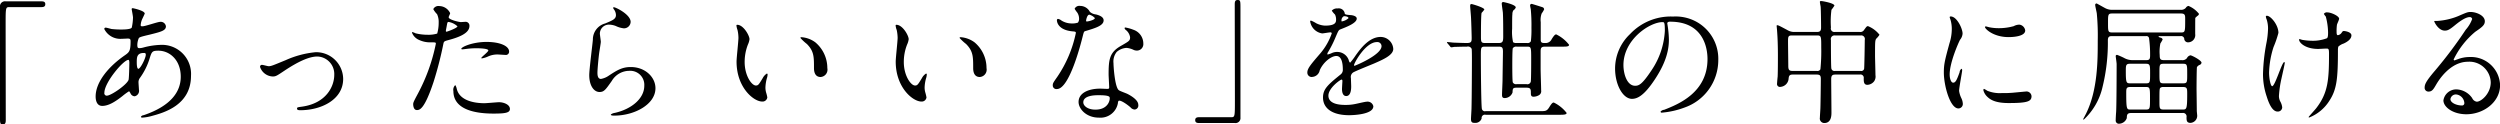 <svg xmlns="http://www.w3.org/2000/svg" width="481.809" height="23.96" viewBox="0 0 481.809 23.96">
  <defs>
    <style>
      .cls-1 {
        fill-rule: evenodd;
      }
    </style>
  </defs>
  <path id="_あったらいいな_を世の中に届ける" data-name="「あったらいいな」を世の中に届ける" class="cls-1" d="M831.143,4129.14a0.971,0.971,0,0,0-1.118,1.06v20.93c0,1.54,0,1.72.572,1.72,0.416,0,.546-0.24.546-0.83,0-2.66-.026-15.58-0.026-18.49,0-3.12,0-3.28.7-3.28h6.215c0.52,0,.728-0.18.728-0.57s-0.234-.54-0.728-0.54h-6.891Zm23.738,17.34c0.078,0,.1.05,0.286,0.36a0.94,0.94,0,0,0,.806.6,1.073,1.073,0,0,0,.832-1.3c0-.18-0.078-1.12-0.078-1.33a1.339,1.339,0,0,1,.286-0.93,12.876,12.876,0,0,0,1.794-3.54c0.468-1.53.52-1.69,1.768-1.69,2.106,0,4.29,1.74,4.29,5.02,0,2.91-1.924,5.64-7.15,7.41a0.689,0.689,0,0,0-.52.29c0,0.13.1,0.18,0.26,0.18a8.622,8.622,0,0,0,1.794-.31c2.418-.65,7.593-2.11,7.593-7.75a5.6,5.6,0,0,0-5.9-5.96,14.281,14.281,0,0,0-3.25.5,3.363,3.363,0,0,1-.754.13c-0.312,0-.442-0.05-0.442-0.65a3.459,3.459,0,0,1,.286-1.28c0.156-.2.546-0.31,2.08-0.67,2.21-.55,3.146-0.78,3.146-1.61a1,1,0,0,0-1.092-.86c-0.494,0-2.886.86-3.432,0.86-0.312,0-.338-0.06-0.338-0.26a3.45,3.45,0,0,1,.364-1.28c0.026-.05.416-0.88,0.416-0.91,0-.57-2.236-1.04-2.288-1.04a0.192,0.192,0,0,0-.234.16c0,0.05.26,1.38,0.26,1.64a10.013,10.013,0,0,1-.234,1.92c-0.156.39-1.664,0.39-2.132,0.39a17.047,17.047,0,0,1-1.768-.1c-0.156-.03-0.936-0.26-1.092-0.26a0.261,0.261,0,0,0-.312.26,3.459,3.459,0,0,0,3.328,1.89c0.182,0,1.118-.05,1.17-0.05,0.494,0,.572.13,0.572,0.55,0,1.84-.26,2.08-1.066,2.65-3.172,2.18-5.668,5.17-5.668,7.98,0,0.47.1,1.8,1.274,1.8,1.248,0,2.574-.86,3.9-1.9A10.738,10.738,0,0,1,854.881,4146.48Zm3.172-7.33a0.561,0.561,0,0,1,.078.26c0,0.67-1.04,2.73-1.43,2.73-0.312,0-.312-1.02-0.312-1.25,0-.91,0-1.8,1.352-1.8A0.539,0.539,0,0,1,858.053,4139.15Zm-7.358,8.16a0.465,0.465,0,0,1-.546-0.57c0-1.95,3.666-6.32,4.628-6.32,0.182,0,.182.44,0.182,0.6,0,0.28-.052,3.01-0.156,3.27C854.439,4145.23,851.579,4147.21,850.7,4147.31Zm31.9-3.69c0.572,0,.754-0.11,2.262-1.12,2.548-1.69,4.706-2.73,6.344-2.73a3.375,3.375,0,0,1,3.25,3.54c0,2.18-1.508,5.48-6.266,6.13-0.806.11-.91,0.13-0.91,0.37,0,0.31.39,0.31,0.65,0.31,4,0,8.242-2.03,8.242-6.03a5.2,5.2,0,0,0-5.3-5.15,18.217,18.217,0,0,0-5.772,1.53c-2.522,1.04-2.808,1.17-3.3,1.17-0.182,0-1.066-.26-1.274-0.26a0.35,0.35,0,0,0-.364.42A2.674,2.674,0,0,0,882.6,4143.62Zm27.066,5.33c0,0.28.078,1.14,0.7,1.14,0.494,0,1.43,0,3.224-5.41a69.079,69.079,0,0,0,1.9-7.38c0.1-.47.208-0.49,1.092-0.73,1.716-.47,3.926-1.22,3.926-2.68a0.742,0.742,0,0,0-.858-0.8c-0.13,0-.7.05-0.806,0.05-0.26,0-2.34-.44-2.34-0.94,0-.13.286-0.65,0.286-0.78a2.345,2.345,0,0,0-2.08-1.37,1.1,1.1,0,0,0-1.17.59,4.135,4.135,0,0,0,.728.97,3.573,3.573,0,0,1,.312,1.61,7.506,7.506,0,0,1-.286,2.13,5.75,5.75,0,0,1-1.846.23,9.607,9.607,0,0,1-2.314-.28,4.975,4.975,0,0,0-.6-0.24,0.114,0.114,0,0,0-.1.11,2.482,2.482,0,0,0,1.352,1.4,5.028,5.028,0,0,0,2.314.47c0.832,0,.936,0,0.936.26a34.964,34.964,0,0,1-3.432,9.57C909.793,4148.38,909.663,4148.64,909.663,4148.95Zm6.318-14.3c0.13-.63.13-0.7,0.234-1.22,0.052-.26.13-0.32,0.286-0.32a3.354,3.354,0,0,1,1.69.84c0,0.33-1.976,1.04-2.106,1.04C915.929,4134.99,915.955,4134.83,915.981,4134.65Zm2.964,3.69a0.4,0.4,0,0,0,.234.05c0.1,0,.7-0.08.858-0.1a14.975,14.975,0,0,1,1.872-.11c0.39,0,2.236.03,2.236,0.42,0,0.29-1.352,1.27-1.352,1.46,0,0.07.078,0.07,0.13,0.07a4.551,4.551,0,0,0,1.092-.33,4.331,4.331,0,0,1,1.924-.42c0.208,0,1.222.08,1.456,0.08a0.627,0.627,0,0,0,.755-0.63c0-1.14-1.873-1.87-4.343-1.87C921.025,4136.96,918.763,4138,918.945,4138.34Zm-1.17,6.94a1.236,1.236,0,0,0-.364,1.15c0,3.27,3.51,4.34,7.722,4.34,2.21,0,3.173-.13,3.173-0.89,0-.85-1.2-1.3-2.081-1.3-0.416,0-2.392.19-2.834,0.19-1.976,0-4.784-.5-5.33-2.76A2.028,2.028,0,0,0,917.775,4145.28Zm30.472-15a0.338,0.338,0,0,0,.052.34,1.9,1.9,0,0,1,.442,1.17c0,0.75-.624,1.01-2.08,1.61a3.193,3.193,0,0,0-2.366,3.12c-0.078.96-.7,5.75-0.7,6.84,0,2,.884,3.25,1.976,3.25,0.884,0,1.17-.44,2.366-2.13a3.934,3.934,0,0,1,3.38-1.95,2.706,2.706,0,0,1,2.886,2.88c0,2.45-2.444,4.5-5.694,5.23a1.55,1.55,0,0,0-.754.31c0,0.21.364,0.21,0.7,0.21,3.77,0,7.9-2.11,7.9-5.28,0-2.13-1.976-4.08-4.758-4.08-1.664,0-2.652.62-4.238,1.66a3.77,3.77,0,0,1-1.508.63c-0.65,0-.676-0.81-0.676-1.2,0-.65.208-2.86,0.338-3.82,0.052-.37.312-1.9,0.312-2.13s-0.182-1.36-.182-1.59a1.734,1.734,0,0,1,1.846-1.72,3.7,3.7,0,0,1,1.222.26,4.758,4.758,0,0,0,1.534.45,1.28,1.28,0,0,0,1.326-1.25C951.575,4131.63,948.429,4130.12,948.247,4130.28Zm23.868,3.38a0.148,0.148,0,0,0-.156.1,3.488,3.488,0,0,0,.208.89,7.191,7.191,0,0,1,.182,1.51c0,0.67-.364,3.87-0.364,4.6,0,4.96,3.276,7.69,4.94,7.69a0.917,0.917,0,0,0,.988-0.8,6.69,6.69,0,0,0-.208-0.86,3.52,3.52,0,0,1-.156-1.04,7.316,7.316,0,0,1,.338-1.98,2.911,2.911,0,0,0,.078-0.52,0.179,0.179,0,0,0-.13-0.2,2.238,2.238,0,0,0-.806.88c-0.78,1.3-.884,1.43-1.326,1.43-0.806,0-2.158-1.9-2.158-4.52a9.233,9.233,0,0,1,.624-3.36,3.511,3.511,0,0,0,.312-1.04C974.481,4135.74,973.311,4133.66,972.115,4133.66Zm12.4,2.39a0.2,0.2,0,0,0-.234.13,9.18,9.18,0,0,0,1.248,1.17c1.378,1.38,1.378,2.47,1.378,4.63,0,0.34,0,1.74,1.274,1.74a1.421,1.421,0,0,0,1.3-1.71,6.476,6.476,0,0,0-2.314-4.97A5.072,5.072,0,0,0,984.517,4136.05Zm18.273-2.39a0.142,0.142,0,0,0-.15.1,3.168,3.168,0,0,0,.21.89,7.79,7.79,0,0,1,.18,1.51c0,0.67-.37,3.87-0.37,4.6,0,4.96,3.28,7.69,4.95,7.69a0.911,0.911,0,0,0,.98-0.8,7.97,7.97,0,0,0-.2-0.86,3.439,3.439,0,0,1-.16-1.04,7.182,7.182,0,0,1,.34-1.98,3.565,3.565,0,0,0,.08-0.52,0.186,0.186,0,0,0-.13-0.2,2.259,2.259,0,0,0-.81.88c-0.78,1.3-.89,1.43-1.33,1.43-0.8,0-2.16-1.9-2.16-4.52a9.1,9.1,0,0,1,.63-3.36,3.469,3.469,0,0,0,.31-1.04C1005.16,4135.74,1003.99,4133.66,1002.79,4133.66Zm12.41,2.39a0.206,0.206,0,0,0-.24.13,9.091,9.091,0,0,0,1.25,1.17c1.38,1.38,1.38,2.47,1.38,4.63,0,0.34,0,1.74,1.27,1.74a1.42,1.42,0,0,0,1.3-1.71,6.46,6.46,0,0,0-2.31-4.97A5.089,5.089,0,0,0,1015.2,4136.05Zm22.57-2.81a3.221,3.221,0,0,1-1.15.16,3.735,3.735,0,0,1-2-.55,1.516,1.516,0,0,0-.7-0.33,0.264,0.264,0,0,0-.19.31c0,0.02,0,1.84,3.07,2.1,0.39,0.03.58,0.06,0.58,0.29a23.376,23.376,0,0,1-3.59,8.48c-0.78,1.11-.86,1.24-0.86,1.61a0.692,0.692,0,0,0,.8.73c2.4,0,4.63-8.79,4.95-10.09,0.23-.91.26-0.99,0.49-1.07,2.11-.62,3.56-1.09,3.56-2.08,0-.73-0.99-1.01-1.48-1.14a2.044,2.044,0,0,1-1.17-.5,2.116,2.116,0,0,0-1.87-1.14,0.993,0.993,0,0,0-1.07.55,5.261,5.261,0,0,0,.5.72,2.187,2.187,0,0,1,.36,1.15A1.22,1.22,0,0,1,1037.77,4133.24Zm1.63-.23a0.336,0.336,0,0,1-.05-0.16c0-.07.18-1.14,0.63-1.14a2.265,2.265,0,0,1,1.06.65C1041.04,4132.75,1039.48,4133.09,1039.4,4133.01Zm6.24,15.29c0.37-.16,1.56.65,2.27,1.27a1.123,1.123,0,0,0,.8.42,0.773,0.773,0,0,0,.7-0.91c0-.96-1.5-1.8-2.05-2.08-0.23-.13-1.46-0.55-1.69-0.73-0.78-.55-1.04-4.58-1.04-5.23a2.941,2.941,0,0,1,.62-2.15,3.114,3.114,0,0,1,1.9-.78,3.969,3.969,0,0,1,1.41.41,1.7,1.7,0,0,0,.59.11,1.246,1.246,0,0,0,1.23-1.36,2.8,2.8,0,0,0-1.9-2.65,8.024,8.024,0,0,0-1.54-.44,0.155,0.155,0,0,0-.18.13,0.823,0.823,0,0,0,.34.42,2.23,2.23,0,0,1,.73,1.32c0,0.68-.18.76-1.8,1.69-2.18,1.25-2.34,2.63-2.34,5.49,0,0.36.11,2.1,0.11,2.49,0,0.26-.13.29-0.37,0.29-0.18,0-1.14-.05-1.35-0.05-2.34,0-4.18.88-4.18,2.57,0,1.3,1.45,3.02,3.92,3.02a3.407,3.407,0,0,0,3.67-2.84A0.509,0.509,0,0,1,1045.64,4148.3Zm-1.76-.68c0.15,0.42-.21,2.39-2.73,2.39-1.56,0-2.34-.78-2.34-1.4,0-1.38,2.34-1.38,2.93-1.38S1043.75,4147.23,1043.88,4147.62Zm24.12,4.97a0.962,0.962,0,0,0,1.1-1.07v-20.93c0-1.53,0-1.71-.55-1.71-0.42,0-.55.23-0.55,0.83,0,2.65.03,15.57,0.03,18.48,0,3.12,0,3.28-.7,3.28h-6.22c-0.52,0-.73.18-0.73,0.57s0.24,0.55.73,0.55H1068Zm14.98-8.89a1.569,1.569,0,0,0,1.4-1.28c0.68-1.56,2.21-2.75,3.2-2.75,1.04,0,1.25,1.45,1.25,2.62a1.11,1.11,0,0,1-.39.91c-2.45,1.98-3.43,2.81-3.43,4.47,0,2.06,1.74,3.41,5.04,3.41,0.63,0,4.66-.1,4.66-1.72a1.13,1.13,0,0,0-1.28-.88c-0.34,0-2,.42-2.36.47a8.422,8.422,0,0,1-1.67.15c-0.75,0-3.35,0-3.35-1.79,0-1.48,2.31-3.09,2.52-3.09,0.18,0,.18.2,0.18,0.31,0,0.02-.08,1.27-0.08,1.53,0,0.47.11,1.33,0.81,1.33,0.96,0,.96-1.48.96-1.9,0-.23-0.05-1.33-0.05-1.56a1.03,1.03,0,0,1,.44-1.09c0.47-.29,3.41-1.46,4.06-1.74,1.61-.71,3.66-1.56,3.66-2.79a2.447,2.447,0,0,0-2.44-2.31c-2.26,0-3.95,2.37-4.81,3.56a11.92,11.92,0,0,1-1.07,1.41,0.883,0.883,0,0,1-.26-0.5,2.336,2.336,0,0,0-2.21-1.58,2.426,2.426,0,0,0-1.01.2,4.553,4.553,0,0,1-.81.29,0.089,0.089,0,0,1-.1-0.1,0.912,0.912,0,0,1,.18-0.42,20.406,20.406,0,0,0,1.41-2.81c0.57-1.32.59-1.38,0.98-1.53,1.2-.47,3.1-1.2,3.1-2.06,0-.54-0.99-0.67-1.17-0.67-1.04-.08-1.15-0.13-1.17-0.47a1.166,1.166,0,0,0-1.33-.81,1.372,1.372,0,0,0-1.14.42,3.921,3.921,0,0,0,.62.75,2.146,2.146,0,0,1,.21.91c0,0.52,0,1.23-2.13,1.23a4.2,4.2,0,0,1-1.72-.47,5.752,5.752,0,0,0-.99-0.5,0.148,0.148,0,0,0-.15.19,2.748,2.748,0,0,0,2.31,2.28c0.23,0,1.3-.2,1.56-0.2a0.237,0.237,0,0,1,.29.18,11.979,11.979,0,0,1-2.21,3.87c-1.77,2.06-2.5,2.89-2.5,3.67A0.829,0.829,0,0,0,1082.98,4143.7Zm5.59-10.87a0.874,0.874,0,0,1,.47-0.83c0.23,0,.88.05,0.88,0.39a2.569,2.569,0,0,1-1.3.62C1088.57,4133.01,1088.57,4132.93,1088.57,4132.83Zm6.81,4.16a0.8,0.8,0,0,1,.91.78c0,1.71-5.12,3.79-5.2,3.79a0.108,0.108,0,0,1-.1-0.13C1090.99,4141.02,1093.22,4136.99,1095.38,4136.99Zm14.12,0.83a0.316,0.316,0,0,0,.23.18,3.474,3.474,0,0,0,.55-0.08c0.31,0,1.38-.05,2.47-0.05a0.764,0.764,0,0,1,.91.44c0.05,0.24.05,1.9,0.05,2.29,0,0.81-.03,7.41-0.08,9.15,0,0.32-.1,1.75-0.1,2.06,0,0.67.26,0.75,0.73,0.75a1.253,1.253,0,0,0,1.32-.86,0.629,0.629,0,0,1,.78-0.7h14.23c0.85,0,1.37-.02,1.37-0.36a7.01,7.01,0,0,0-2.47-2c-0.23,0-.41.15-0.88,0.91s-0.75.75-1.77,0.75h-10.48a0.589,0.589,0,0,1-.73-0.42c-0.15-.65-0.2-8.42-0.2-10.19,0-1.64,0-1.82.78-1.82h2.68c0.67,0,.8.21,0.8,0.99,0,0.29-.08,4.97-0.08,5.49,0,0.39-.1,2.36-0.1,2.8,0,0.39.08,0.63,0.52,0.63a1.622,1.622,0,0,0,1.51-1.09c0.02-.71.05-0.91,0.75-0.91h1.95c0.83,0,.83.36,0.83,1.09,0,0.47.13,0.65,0.55,0.65a2.112,2.112,0,0,0,.94-0.26,0.873,0.873,0,0,0,.49-0.96c0-.6-0.1-3.46-0.1-4.11v-3.41c0-.65.13-0.91,0.83-0.91h3.27c0.86,0,1.38,0,1.38-.36a7.01,7.01,0,0,0-2.47-2c-0.23,0-.41.18-0.88,0.91a1.257,1.257,0,0,1-1.22.75c-0.55,0-.89,0-0.89-0.6v-3.43a3.583,3.583,0,0,1,.18-1.66,4.49,4.49,0,0,0,.47-0.78,0.436,0.436,0,0,0-.28-0.42c-0.24-.08-2.03-0.65-2.11-0.65a0.293,0.293,0,0,0-.31.31,6.538,6.538,0,0,0,.13.7,32.773,32.773,0,0,1,.13,3.62,18.51,18.51,0,0,1-.11,2.57,0.687,0.687,0,0,1-.72.34h-2.06a1,1,0,0,1-.65-0.16,9.159,9.159,0,0,1-.18-2.6c0-1.5,0-2.44.05-2.8a1.25,1.25,0,0,1,.21-0.76,1.045,1.045,0,0,0,.44-0.54c0-.55-2.34-1.04-2.42-1.04a0.275,0.275,0,0,0-.28.31c0,0.23.18,1.43,0.21,1.69,0.07,0.96.07,3.51,0.07,4.6,0,0.91-.05,1.3-0.85,1.3h-2.68c-0.76,0-.76-0.29-0.76-1.38,0-.73,0-4.13.13-4.44a4.345,4.345,0,0,0,.52-0.63c0-.39-2.34-1.06-2.47-1.06-0.18,0-.26.07-0.26,0.39,0,0.23.13,1.61,0.16,2.13,0.05,0.78.13,3.56,0.13,4,0,0.68-.03.99-0.91,0.99-0.6,0-1.98-.05-2.68-0.08-0.16-.02-0.91-0.1-1.09-0.1a0.069,0.069,0,0,0-.08.08,0.219,0.219,0,0,0,.1.15Zm12.84,7.28a0.709,0.709,0,0,1-.75-0.34c-0.1-.26-0.1-2.78-0.1-3.3,0-.49,0-3.02.1-3.28a0.758,0.758,0,0,1,.75-0.31h1.93c0.86,0,.86.03,0.86,2.52,0,0.63,0,3.88-.08,4.24a0.671,0.671,0,0,1-.81.47h-1.9Zm29.57-12.04c7.09,0,7.2,6.19,7.2,7.2,0,6.48-5.64,8.71-8.35,9.78a1.019,1.019,0,0,0-.7.36,0.219,0.219,0,0,0,.26.19,16.158,16.158,0,0,0,4.32-.97,9.693,9.693,0,0,0,6.55-9.15,8.14,8.14,0,0,0-4.53-7.56,8.339,8.339,0,0,0-4.18-.84,10.775,10.775,0,0,0-8.3,3.38,9.163,9.163,0,0,0-2.88,6.63c0,3.18,1.53,5.85,3.25,5.85,1.04,0,2.36-.62,4.44-3.79,2.29-3.46,2.68-5.88,2.68-7.62a19.128,19.128,0,0,0-.26-2.81c0-.1-0.05-0.21-0.05-0.28C1151.36,4133.27,1151.39,4133.06,1151.91,4133.06Zm-1.46.08c0.34,0,.44.13,0.44,1.69a14.894,14.894,0,0,1-2.55,7.57c-1.79,2.7-2.42,3.01-3.17,3.01-1.59,0-2.26-2.31-2.26-4C1142.91,4136.49,1147.98,4133.14,1150.45,4133.14Zm29.72,10.11c0.7,0,.78.29,0.78,0.91,0,0.89-.05,4.55-0.08,5.46,0,0.32-.1,1.64-0.1,1.93a0.869,0.869,0,0,0,.85,1.04c1.38,0,1.38-1.51,1.38-2.06,0-1.01-.05-5.51-0.05-6.42,0-.8.36-0.86,0.83-0.86h4.68a0.626,0.626,0,0,1,.76.71c0,0.65,0,1.27.72,1.27a1.756,1.756,0,0,0,1.28-.68,1.6,1.6,0,0,0,.26-1.19c0-.6-0.08-3.2-0.08-3.72,0-2.6,0-2.91.21-3.28a4.273,4.273,0,0,0,.65-0.78,5.392,5.392,0,0,0-2.21-1.66c-0.24,0-.29.08-0.78,0.75a0.816,0.816,0,0,1-.81.37h-4.83a0.672,0.672,0,0,1-.73-0.86,17.243,17.243,0,0,1,.1-3.41,8.932,8.932,0,0,0,.57-0.8c0-.5-2.36-0.89-2.54-0.89-0.11,0-.26,0-0.26.16s0.13,0.81.15,0.96c0.05,0.73.08,3.1,0.08,3.88,0,0.49,0,.96-0.78.96h-4.32a2.552,2.552,0,0,1-1.4-.37c-1.56-.83-1.74-0.93-1.98-0.93-0.08,0-.08.1-0.08,0.18,0,0.05.08,0.78,0.08,0.91,0.11,1.38.16,3.07,0.16,4.71,0,0.7,0,3.14-.05,4.13-0.03.21-.11,1.09-0.11,1.27a0.565,0.565,0,0,0,.68.68,1.711,1.711,0,0,0,1.53-1.46c0.05-.57.11-0.91,0.76-0.91h4.68Zm-4.68-.7c-0.68,0-.81-0.26-0.81-0.99,0-.75-0.05-3.97-0.05-4.62,0-.94,0-1.23.75-1.23h4.84c0.81,0,.81.21,0.81,2.29a34.659,34.659,0,0,1-.16,4.24,0.648,0.648,0,0,1-.68.31h-4.7Zm8.19,0a0.589,0.589,0,0,1-.7-0.47c-0.08-.31-0.08-4.81-0.08-5.48a0.7,0.7,0,0,1,.75-0.89h5.02a0.691,0.691,0,0,1,.75.86c0,0.5-.07,5.41-0.13,5.59a0.557,0.557,0,0,1-.67.39h-4.94Zm22.1,0.7c0-2.34,1.71-6.16,2-6.7a2.077,2.077,0,0,0,.49-1.2c0-.94-1.09-3.3-2.29-3.3a0.177,0.177,0,0,0-.2.13,4.261,4.261,0,0,0,.15.47,6.115,6.115,0,0,1,.26,1.84,8.9,8.9,0,0,1-.44,2.71c-0.88,3.25-1.09,4-1.09,5.66,0,2.5,1.19,6.92,2.81,6.92a0.862,0.862,0,0,0,.85-0.88,2.874,2.874,0,0,0-.31-1.15,4.73,4.73,0,0,1-.41-1.35c0-.62.59-3.67,0.59-3.95,0-.05,0-0.31-0.13-0.31a0.847,0.847,0,0,0-.36.65c-0.57,1.61-.81,2.02-1.25,2.02C1206.04,4144.81,1205.78,4144.03,1205.78,4143.25Zm13.47-9.62a2.3,2.3,0,0,0-1.12.29,10.571,10.571,0,0,1-2.86.39,8.93,8.93,0,0,1-1.77-.16c-0.34-.07-0.65-0.18-0.73-0.18-0.15,0-.18.08-0.18,0.13,0,0.34,1.61,1.93,4.55,1.93,0.31,0,3.2,0,3.2-1.28A1.305,1.305,0,0,0,1219.25,4133.63Zm1.11,12.9c-0.1,0-1.92.18-2.28,0.21a21.243,21.243,0,0,1-2.27.08,6.411,6.411,0,0,1-2.78-.45,3.968,3.968,0,0,0-.62-0.36c-0.13,0-.13.21-0.13,0.26a2.616,2.616,0,0,0,.8,1.3c0.55,0.52,1.51,1.17,4.06,1.17,3.64,0,4.42-.31,4.42-1.33A0.983,0.983,0,0,0,1220.36,4146.53Zm26.71-6.06c-0.71,0-.81-0.23-0.81-0.99a8,8,0,0,1,.13-2.23,5.946,5.946,0,0,0,.44-0.76,0.5,0.5,0,0,0-.44-0.36c-0.23-.08-0.34-0.1-0.34-0.21,0-.08.05-0.08,0.31-0.08h3.9a0.621,0.621,0,0,1,.73.47,0.721,0.721,0,0,0,.76.73,1.4,1.4,0,0,0,1.35-1.61c0-.24,0-3.04.02-3.1a3.865,3.865,0,0,1,.45-0.41,0.528,0.528,0,0,0,.26-0.37,4.935,4.935,0,0,0-2.03-1.53,0.787,0.787,0,0,0-.52.39,1.206,1.206,0,0,1-.99.36h-13.03a2.835,2.835,0,0,1-1.48-.31c-0.05-.02-1.64-0.91-1.66-0.91a0.263,0.263,0,0,0-.29.29c0,0.26.29,1.4,0.31,1.66a45.248,45.248,0,0,1,.18,5.23c0,3.77,0,9.51-2.26,14.06-0.08.16-.54,1.02-0.54,1.04a0.11,0.11,0,0,0,.1.11,12.3,12.3,0,0,0,3.61-6.24,35.848,35.848,0,0,0,1.04-9.1c0.03-.76.39-0.76,0.89-0.76h6.47a0.49,0.49,0,0,1,.58.42,22.621,22.621,0,0,1,.2,3.09c0,0.76,0,1.12-.72,1.12h-2.6a3.3,3.3,0,0,1-1.72-.44,14.1,14.1,0,0,0-1.3-.57,0.246,0.246,0,0,0-.29.21c0,0.13.18,1.32,0.18,1.56,0,1.58-.02,8.42-0.1,9.28-0.03.31-.08,1.3-0.08,1.56a0.613,0.613,0,0,0,.73.65,1.61,1.61,0,0,0,1.41-1.09c0.02-.55.02-0.97,0.83-0.97h9.88a0.678,0.678,0,0,1,.8.81c0,0.57,0,1.09.76,1.09a1.373,1.373,0,0,0,1.3-1.38c0-.13-0.08-0.8-0.08-0.93,0-.7-0.05-3.98-0.05-4.34,0-.24.02-3.93,0.08-4.09a1.055,1.055,0,0,1,.54-0.44,0.532,0.532,0,0,0,.34-0.41c0-.47-1.9-1.43-2.13-1.43a0.974,0.974,0,0,0-.68.54,1.09,1.09,0,0,1-.99.39h-3.45Zm-6.45,9.52c-0.7,0-.81,0-0.81-3.17,0-.84,0-1.17.76-1.17h3.06c0.76,0,.76.23,0.76,2.28,0,1.85,0,2.06-.76,2.06h-3.01Zm10.14-8.82c0.8,0,.8.19,0.8,2.03,0,1.54,0,1.74-.8,1.74h-3.75c-0.8,0-.8-0.2-0.8-2.02,0-1.54,0-1.75.8-1.75h3.75Zm-10.22,3.77c-0.73,0-.81-0.18-0.81-2.41,0-.99,0-1.36.78-1.36h3.12c0.78,0,.78.34,0.78,1.8,0,1.79,0,1.97-.78,1.97h-3.09Zm10.19,0.71c0.83,0,.83.31,0.83,1.37,0,2.97-.15,2.97-0.88,2.97h-3.67c-0.8,0-.8-0.26-0.8-1.56,0-2.19,0-2.45.18-2.63a0.89,0.89,0,0,1,.62-0.15h3.72Zm-0.41-14.17c0.85,0,.85.36,0.85,1.06,0,2.55,0,2.6-.88,2.6h-13.13c-0.86,0-.86-0.18-0.86-1.82,0-1.66,0-1.84.86-1.84h13.16Zm30.36,6.39a2.819,2.819,0,0,1,1.04-.6c0.6-.28,1.49-0.8,1.49-1.58,0-.65-1.23-0.83-1.41-0.83-0.26,0-.26.02-0.52,0.39a1.086,1.086,0,0,1-.67.41c-0.21,0-.26-0.21-0.26-0.65a9.12,9.12,0,0,1,.07-1.35c0.03-.18.42-0.96,0.42-1.17,0-.52-1.53-1.22-2.26-1.22a0.687,0.687,0,0,0-.68.28,2.491,2.491,0,0,0,.37.52,12.506,12.506,0,0,1,.44,3.1c0,0.88-.11.99-0.24,1.09a7.577,7.577,0,0,1-3.04.47,10.939,10.939,0,0,1-1.64-.16c-0.18-.02-0.44-0.15-0.59-0.15a0.085,0.085,0,0,0-.08.1c0,0.55,1.14,1.79,3.69,1.79,0.21,0,1.35-.07,1.61-0.07,0.42,0,.47.15,0.47,1.04,0,4.96-.18,7.48-2.44,10.42-0.21.29-1.49,1.67-1.49,1.74s0.08,0.08.13,0.08a8.089,8.089,0,0,0,3.9-3.27c1.41-2.16,1.62-4.29,1.62-9.68A2.589,2.589,0,0,1,1280.68,4137.87Zm-13.75-5.95a0.177,0.177,0,0,0-.21.21,2.546,2.546,0,0,0,.16.52,5.593,5.593,0,0,1,.26,1.76,16.6,16.6,0,0,1-.32,2.81,35.941,35.941,0,0,0-.65,5.88,13.362,13.362,0,0,0,.71,4.37c0.44,1.43,1.11,2.91,2.1,2.91a0.834,0.834,0,0,0,.89-0.81,2.971,2.971,0,0,0-.32-1.04,2.273,2.273,0,0,1-.31-1.17,21.121,21.121,0,0,1,.5-3.4c0.1-.47.62-2.73,0.62-2.94,0-.08-0.02-0.18-0.1-0.18-0.44,0-1.77,4.65-2.32,4.65-0.31,0-.6-1.48-0.6-2.65a17.57,17.57,0,0,1,.86-4.89,19.99,19.99,0,0,0,.94-2.73C1269.14,4133.66,1267.63,4131.92,1266.93,4131.92Zm40.43,16.56a1.176,1.176,0,0,1-.88-0.7,3.851,3.851,0,0,0-2.97-1.67,2.5,2.5,0,0,0-2.57,2.11c0,1.3,1.84,2.68,4.42,2.68,3.3,0,6.5-2.32,6.5-5.62a5.611,5.611,0,0,0-5.85-5.41,6.337,6.337,0,0,0-2.29.42c-0.16.05-.49,0.18-0.65,0.23a0.192,0.192,0,0,1-.16-0.18,15.941,15.941,0,0,1,4.16-5.33c1.25-.86,1.85-1.27,1.85-2.03,0-1.14-1.69-1.79-2.73-1.79-0.57,0-.75.08-2.37,0.78a12.584,12.584,0,0,1-4.03.94c-0.54,0-.62,0-0.62.07,0,0.13.8,1.8,2.03,1.8,0.44,0,.8-0.08,1.84-0.94,0.45-.36,1.98-1.66,2.94-1.66a0.439,0.439,0,0,1,.5.36,6.408,6.408,0,0,1-1.23,2.06,83.8,83.8,0,0,1-5.87,7.82c-1.85,2.16-2.06,2.73-2.06,3.38a0.719,0.719,0,0,0,.76.73c0.7,0,.96-0.49,1.48-1.38,0.47-.8,2.68-4.37,6.11-4.37a4.113,4.113,0,0,1,4.39,3.96C1310.06,4146.89,1308.24,4148.48,1307.36,4148.48Zm-2.39.26a0.428,0.428,0,0,1-.44.47c-1.12,0-2.24-.55-2.24-1.22a1.06,1.06,0,0,1,1.09-.91A1.774,1.774,0,0,1,1304.97,4148.74Z" transform="translate(-830.031 -4128.88)"/>
</svg>

